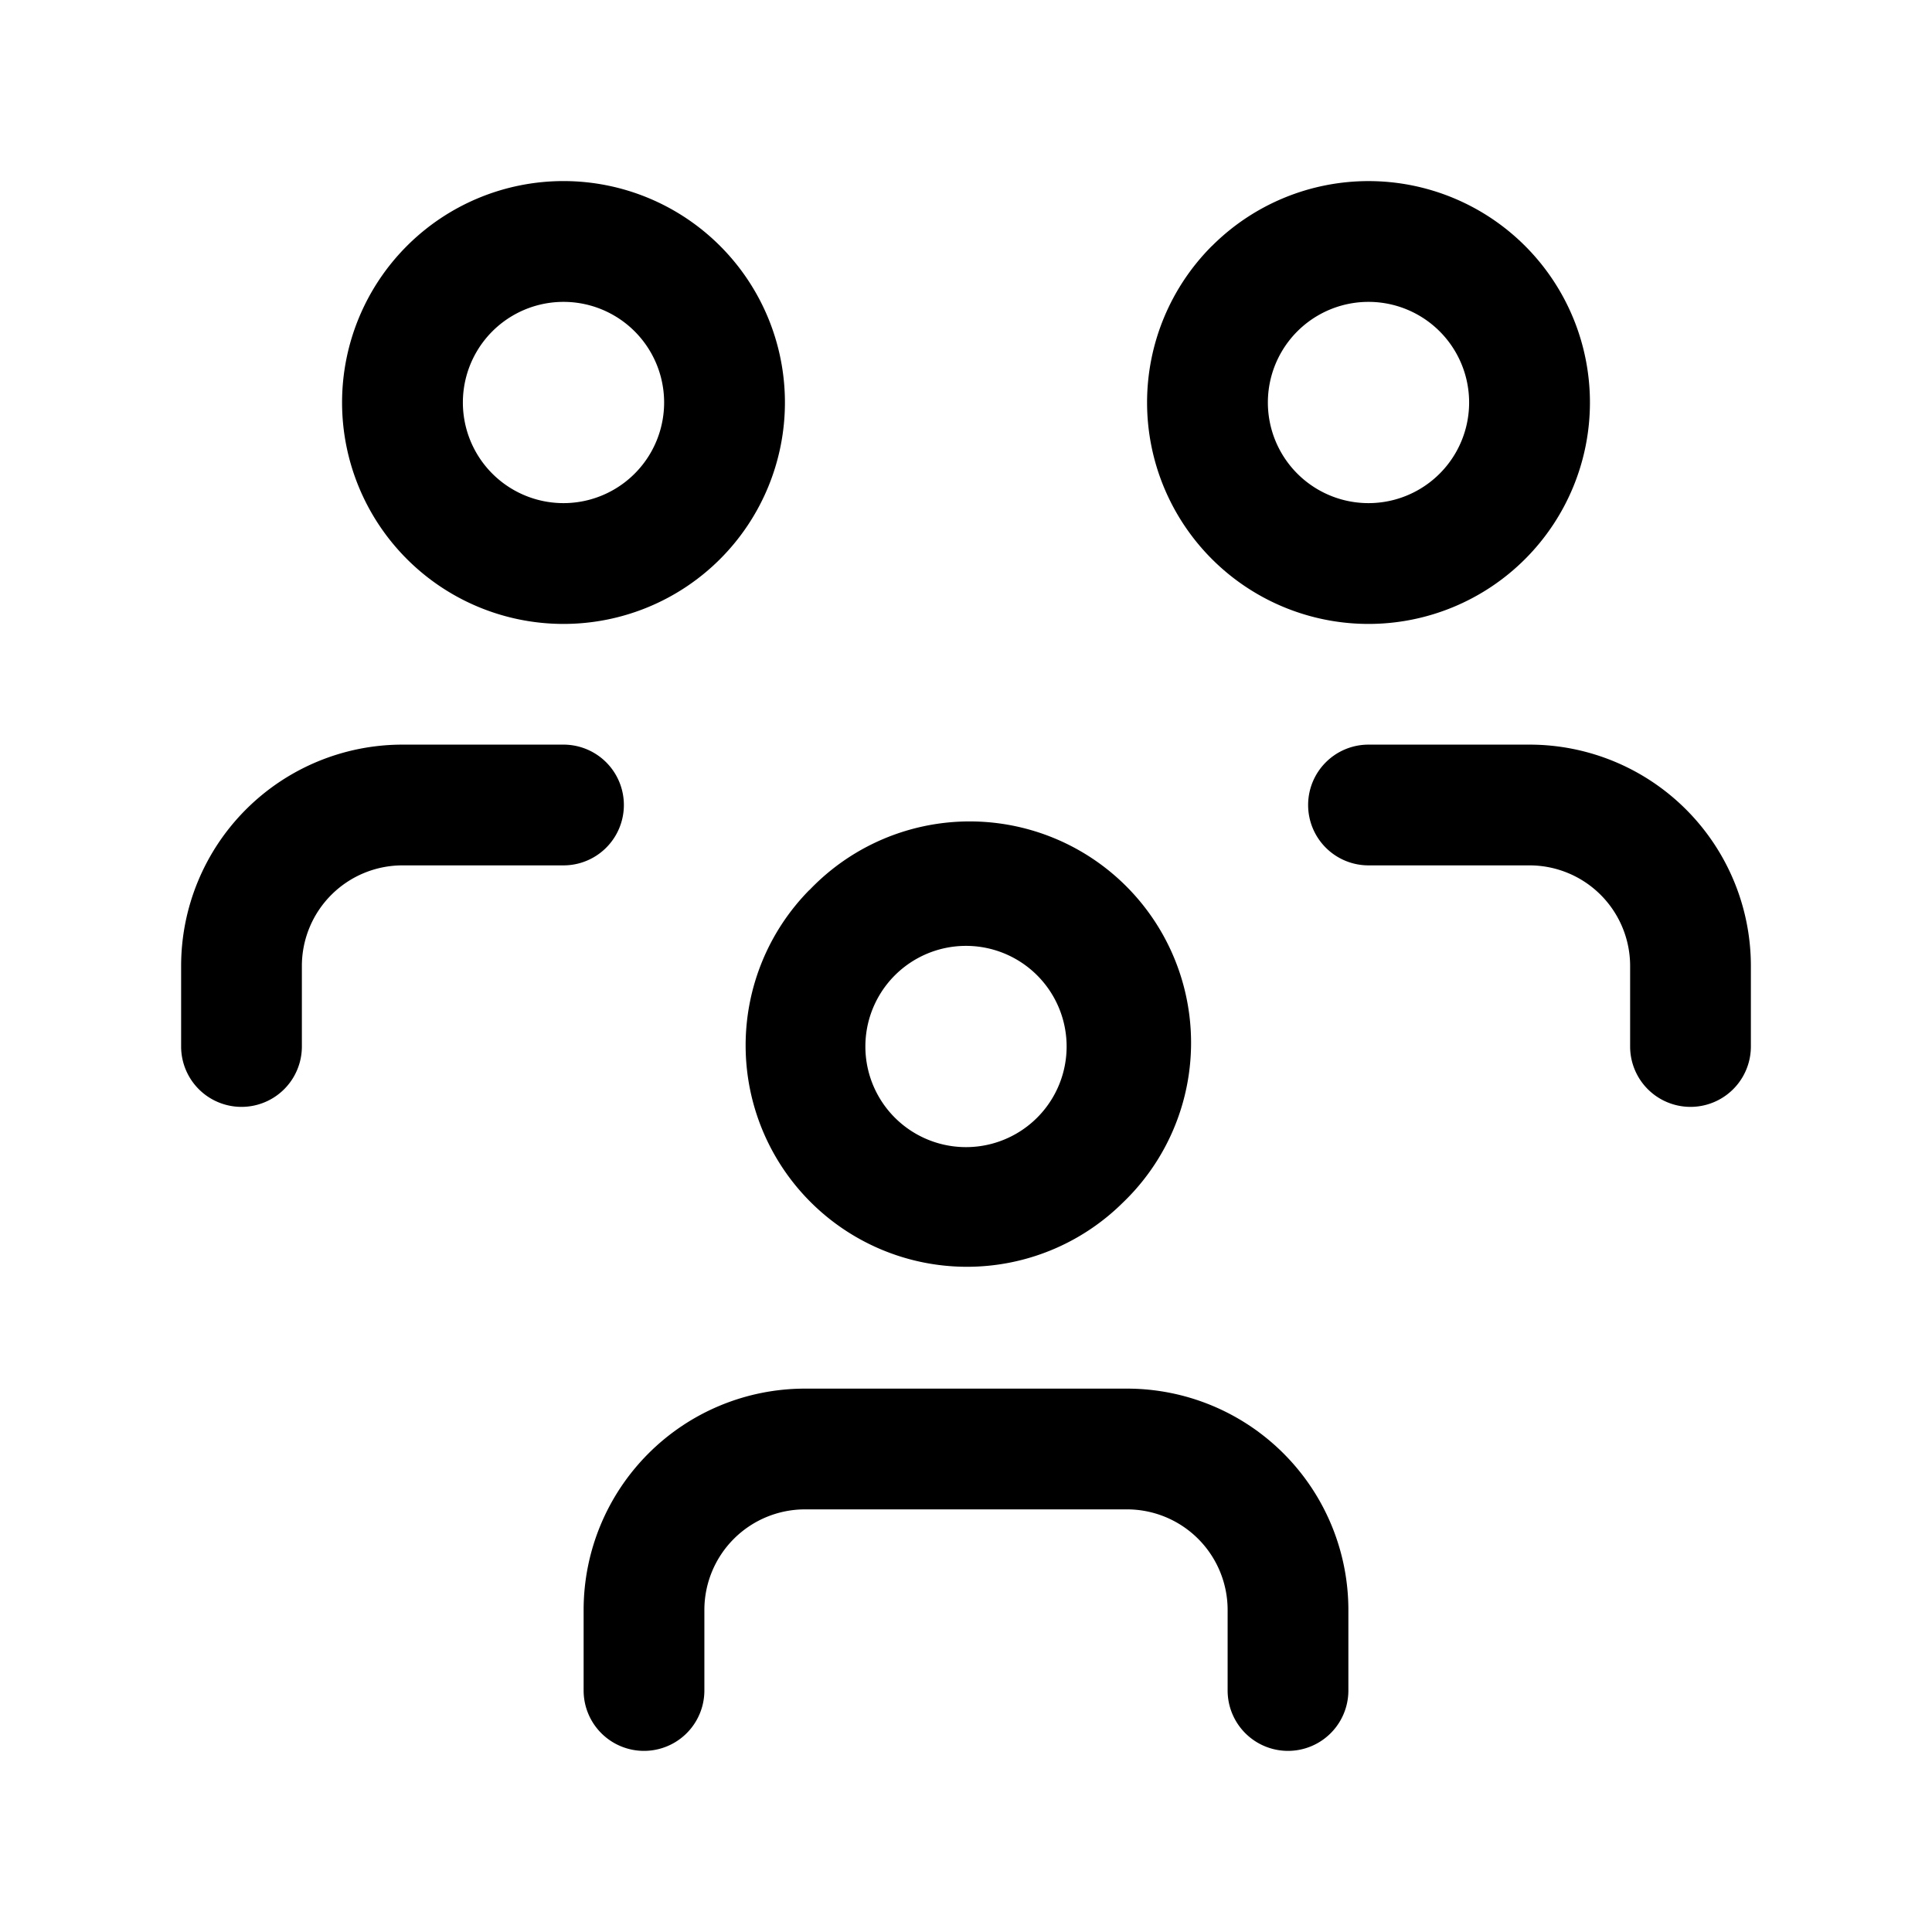 <svg xmlns="http://www.w3.org/2000/svg" width="24" height="24" viewBox="0 0 24 24">
  <path fill-rule="evenodd" d="M5.055 3.055a2.75 2.75 0 1 1 3.89 3.89 2.75 2.75 0 0 1-3.89-3.89ZM7 3.75a1.25 1.25 0 1 0 0 2.5 1.25 1.25 0 0 0 0-2.5Zm8.056-.695a2.75 2.75 0 1 1 3.889 3.89 2.75 2.75 0 0 1-3.89-3.89ZM17 3.75a1.25 1.25 0 1 0 0 2.5 1.25 1.25 0 0 0 0-2.5Zm-12 7A1.25 1.25 0 0 0 3.75 12v1a.75.75 0 0 1-1.5 0v-1A2.75 2.75 0 0 1 5 9.25h2a.75.75 0 0 1 0 1.5H5ZM16.25 10a.75.75 0 0 1 .75-.75h2A2.75 2.75 0 0 1 21.75 12v1a.75.75 0 0 1-1.5 0v-1A1.25 1.25 0 0 0 19 10.75h-2a.75.75 0 0 1-.75-.75Zm-6.194 1.056a2.75 2.75 0 1 1 3.888 3.888 2.75 2.75 0 0 1-3.889-3.889ZM12 11.75a1.25 1.25 0 1 0 0 2.5 1.25 1.25 0 0 0 0-2.5Zm-2 7A1.25 1.25 0 0 0 8.75 20v1a.75.75 0 0 1-1.5 0v-1A2.75 2.75 0 0 1 10 17.25h4A2.75 2.75 0 0 1 16.75 20v1a.75.75 0 0 1-1.5 0v-1A1.25 1.25 0 0 0 14 18.75h-4Z" clip-rule="evenodd"/>
</svg>
